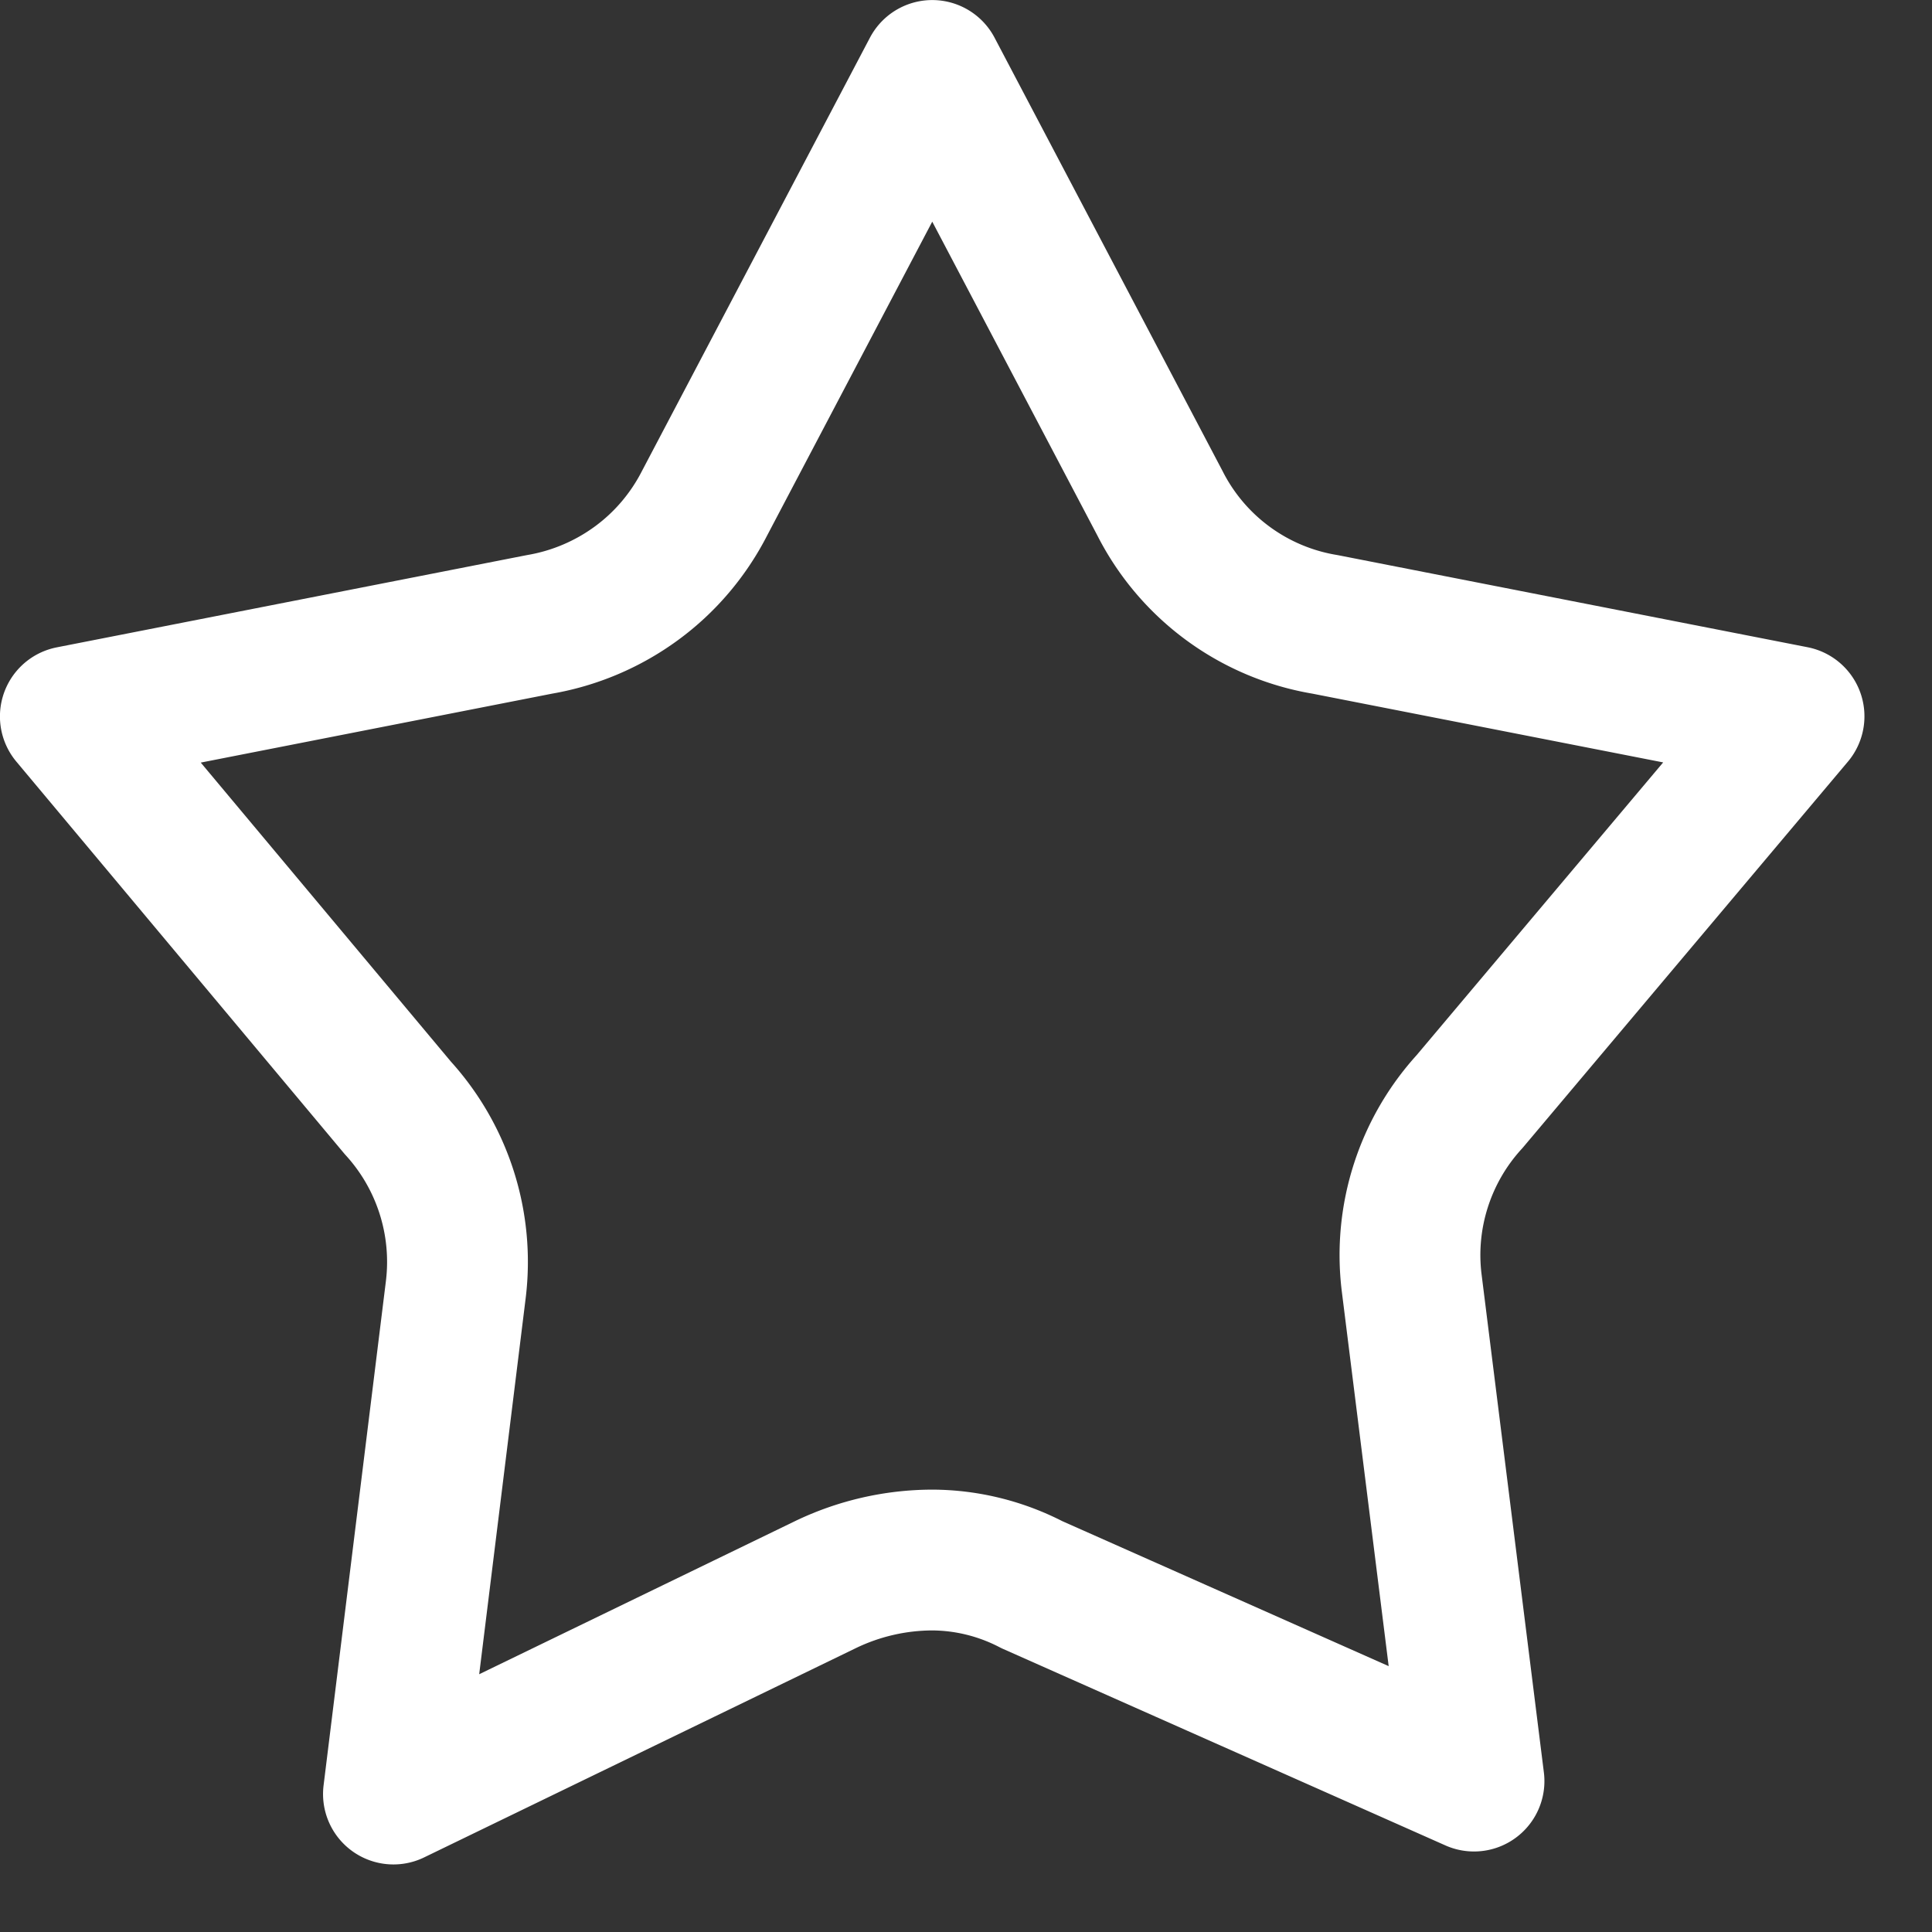 <svg xmlns="http://www.w3.org/2000/svg" width="17" height="17" fill="none" viewBox="0 0 17 17"><rect x="0" y="0" width="17" height="17" fill="#333333" stroke="none"/><path stroke="#fff" stroke-linecap="square" stroke-linejoin="round" stroke-width="1.239" d="M10.206 4.427 8.203.62 6.2 4.427c-.142.278-.347.52-.598.704-.253.186-.546.31-.855.363l-4.128.81 2.882 3.445c.394.432.58 1.015.51 1.595l-.549 4.442 3.8-1.842c.294-.142.615-.216.94-.217.306.001.607.076.878.217l3.89 1.728-.549-4.389c-.07-.579.117-1.16.51-1.59l2.855-3.39-4.127-.809a1.995 1.995 0 0 1-1.453-1.067Z" clip-rule="evenodd"/></svg>